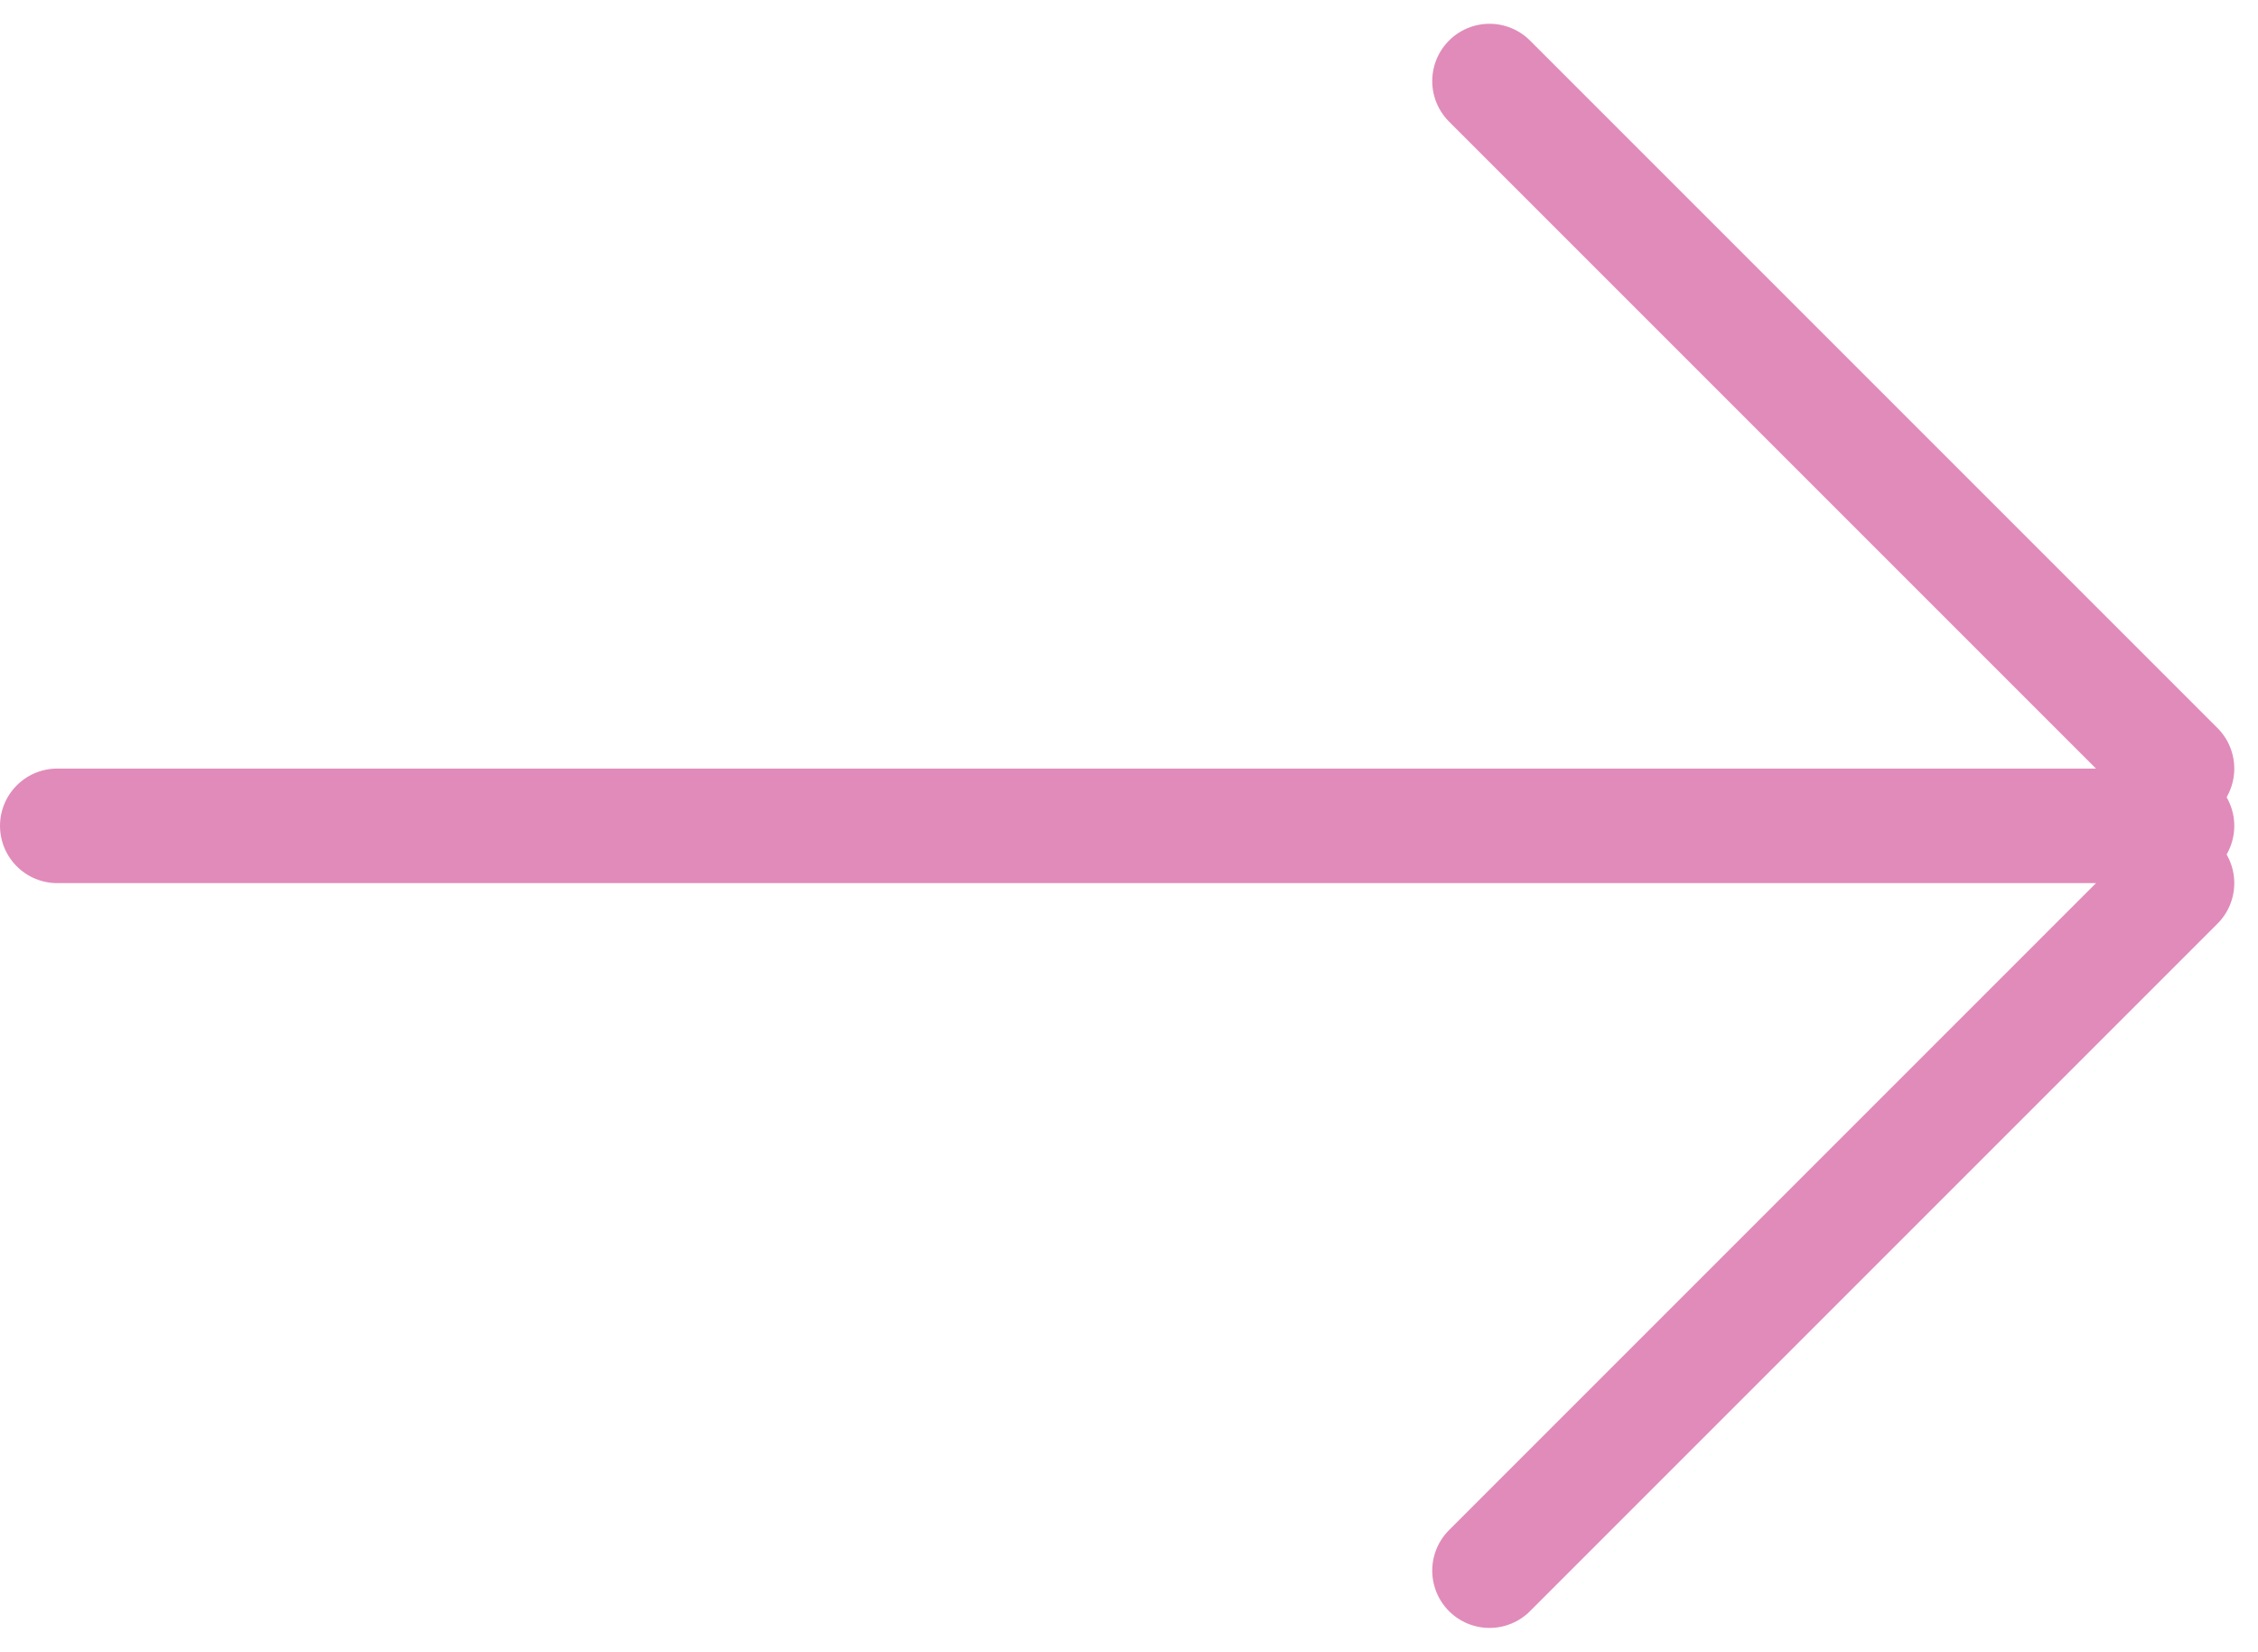 <svg xmlns="http://www.w3.org/2000/svg" width="39.414" height="28.829" viewBox="0 0 39.414 28.829">
  <g id="more-icon" transform="translate(-67.5 -429.514)">
    <line id="Line_7" data-name="Line 7" x2="37" transform="translate(68.5 443.929)" fill="none" stroke="#e18bba" stroke-linecap="round" stroke-width="2"/>
    <line id="Line_8" data-name="Line 8" x2="12" y2="12" transform="translate(93.5 430.929)" fill="none" stroke="#e18bba" stroke-linecap="round" stroke-width="2"/>
    <line id="Line_9" data-name="Line 9" x2="12" y2="12" transform="translate(105.5 444.929) rotate(90)" fill="none" stroke="#e18bba" stroke-linecap="round" stroke-width="2"/>
  </g>
</svg>
